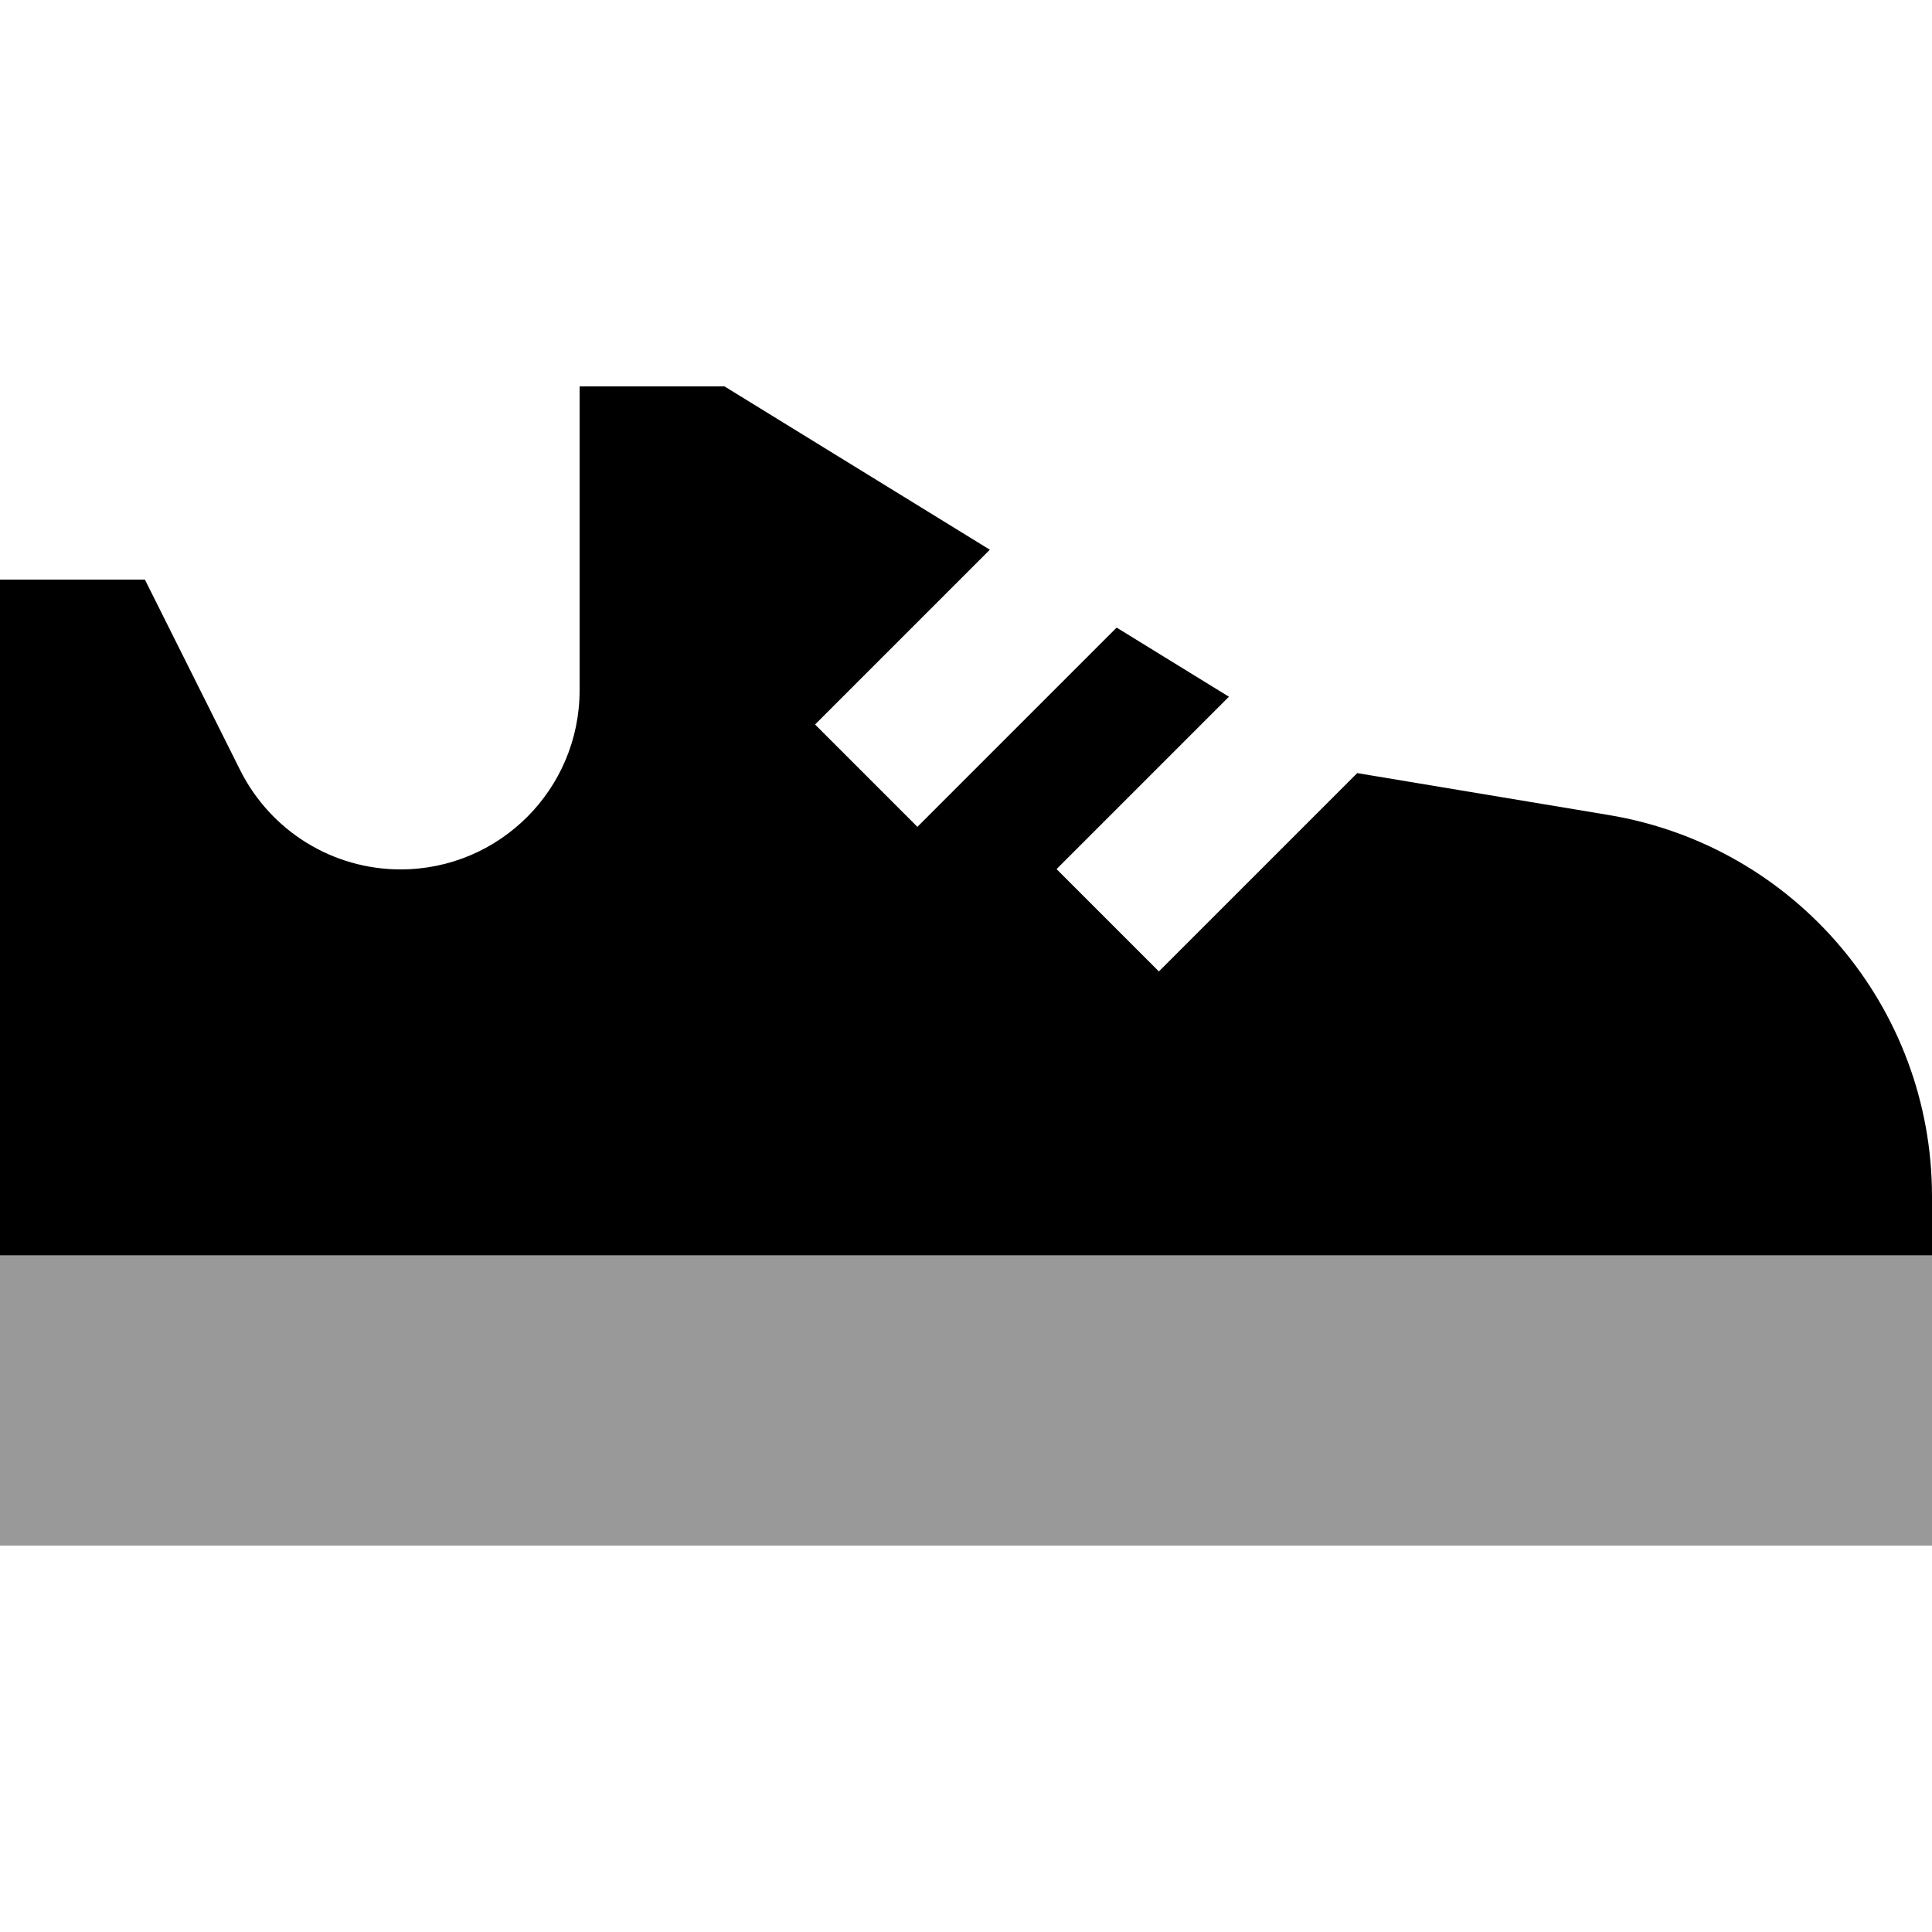 <svg xmlns="http://www.w3.org/2000/svg" viewBox="0 0 640 640"><!--! Font Awesome Pro 7.1.0 by @fontawesome - https://fontawesome.com License - https://fontawesome.com/license (Commercial License) Copyright 2025 Fonticons, Inc. --><path opacity=".4" fill="currentColor" d="M0 416L640 416L640 512L0 512L0 416z"/><path fill="currentColor" d="M0 416L0 192L48 192L79.6 255.2C89.7 275.3 110.2 288 132.7 288C165.5 288 192 261.4 192 228.7L192 128L240 128L327.9 182.1L270 240L303.9 273.9L369.9 207.9L407.1 230.8L350 287.9L383.9 321.8L449.6 256.1L533 270C594.7 280.3 640 333.7 640 396.3L640 415.9L0 415.9z"/></svg>